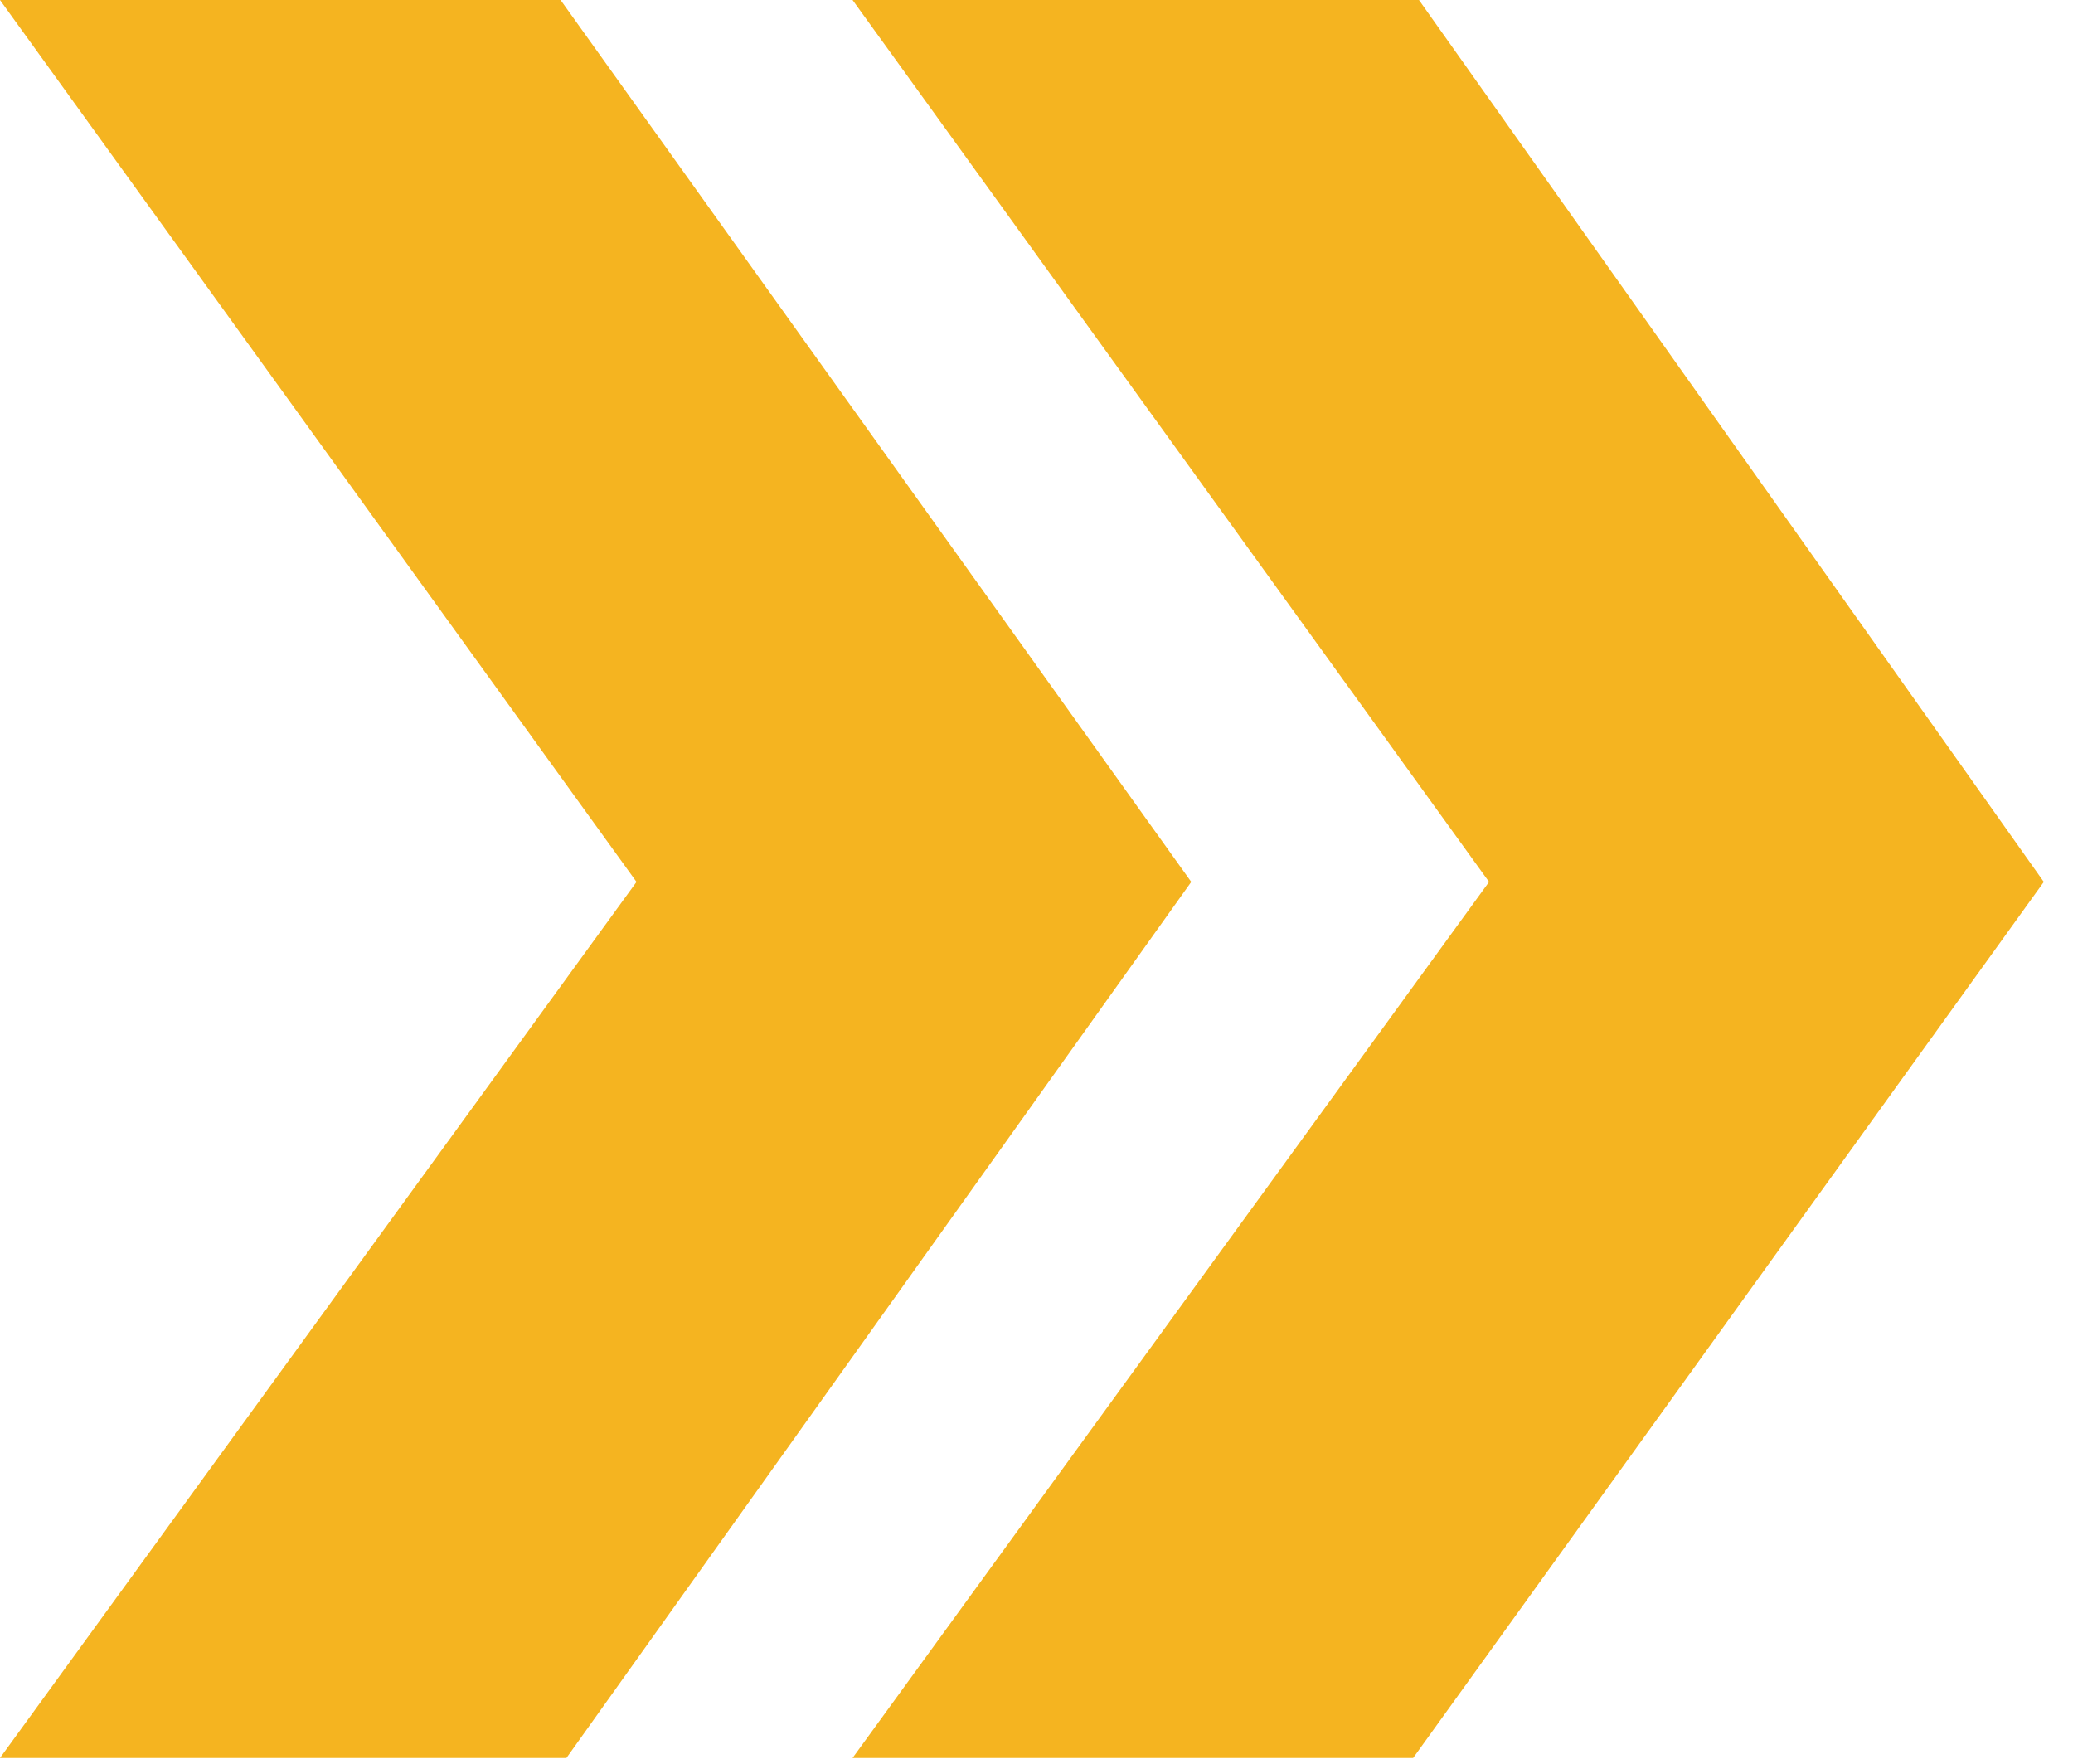 <?xml version="1.0" encoding="utf-8"?>
<!-- Generator: Adobe Illustrator 27.9.0, SVG Export Plug-In . SVG Version: 6.00 Build 0)  -->
<svg version="1.1" id="Layer_2" xmlns="http://www.w3.org/2000/svg" xmlns:xlink="http://www.w3.org/1999/xlink" x="0px" y="0px"
	 viewBox="0 0 35.5 30.2" style="enable-background:new 0 0 35.5 30.2;" xml:space="preserve">
<style type="text/css">
	.st0{fill:#F5B420;}
</style>
<path class="st0" d="M0,0h9.6l10.8,15.1l-10.7,15H0l10.9-15L0,0z M14.6,0h9.7L35,15.1l-10.8,15h-9.6l10.9-15L14.6,0z"/>
</svg>
